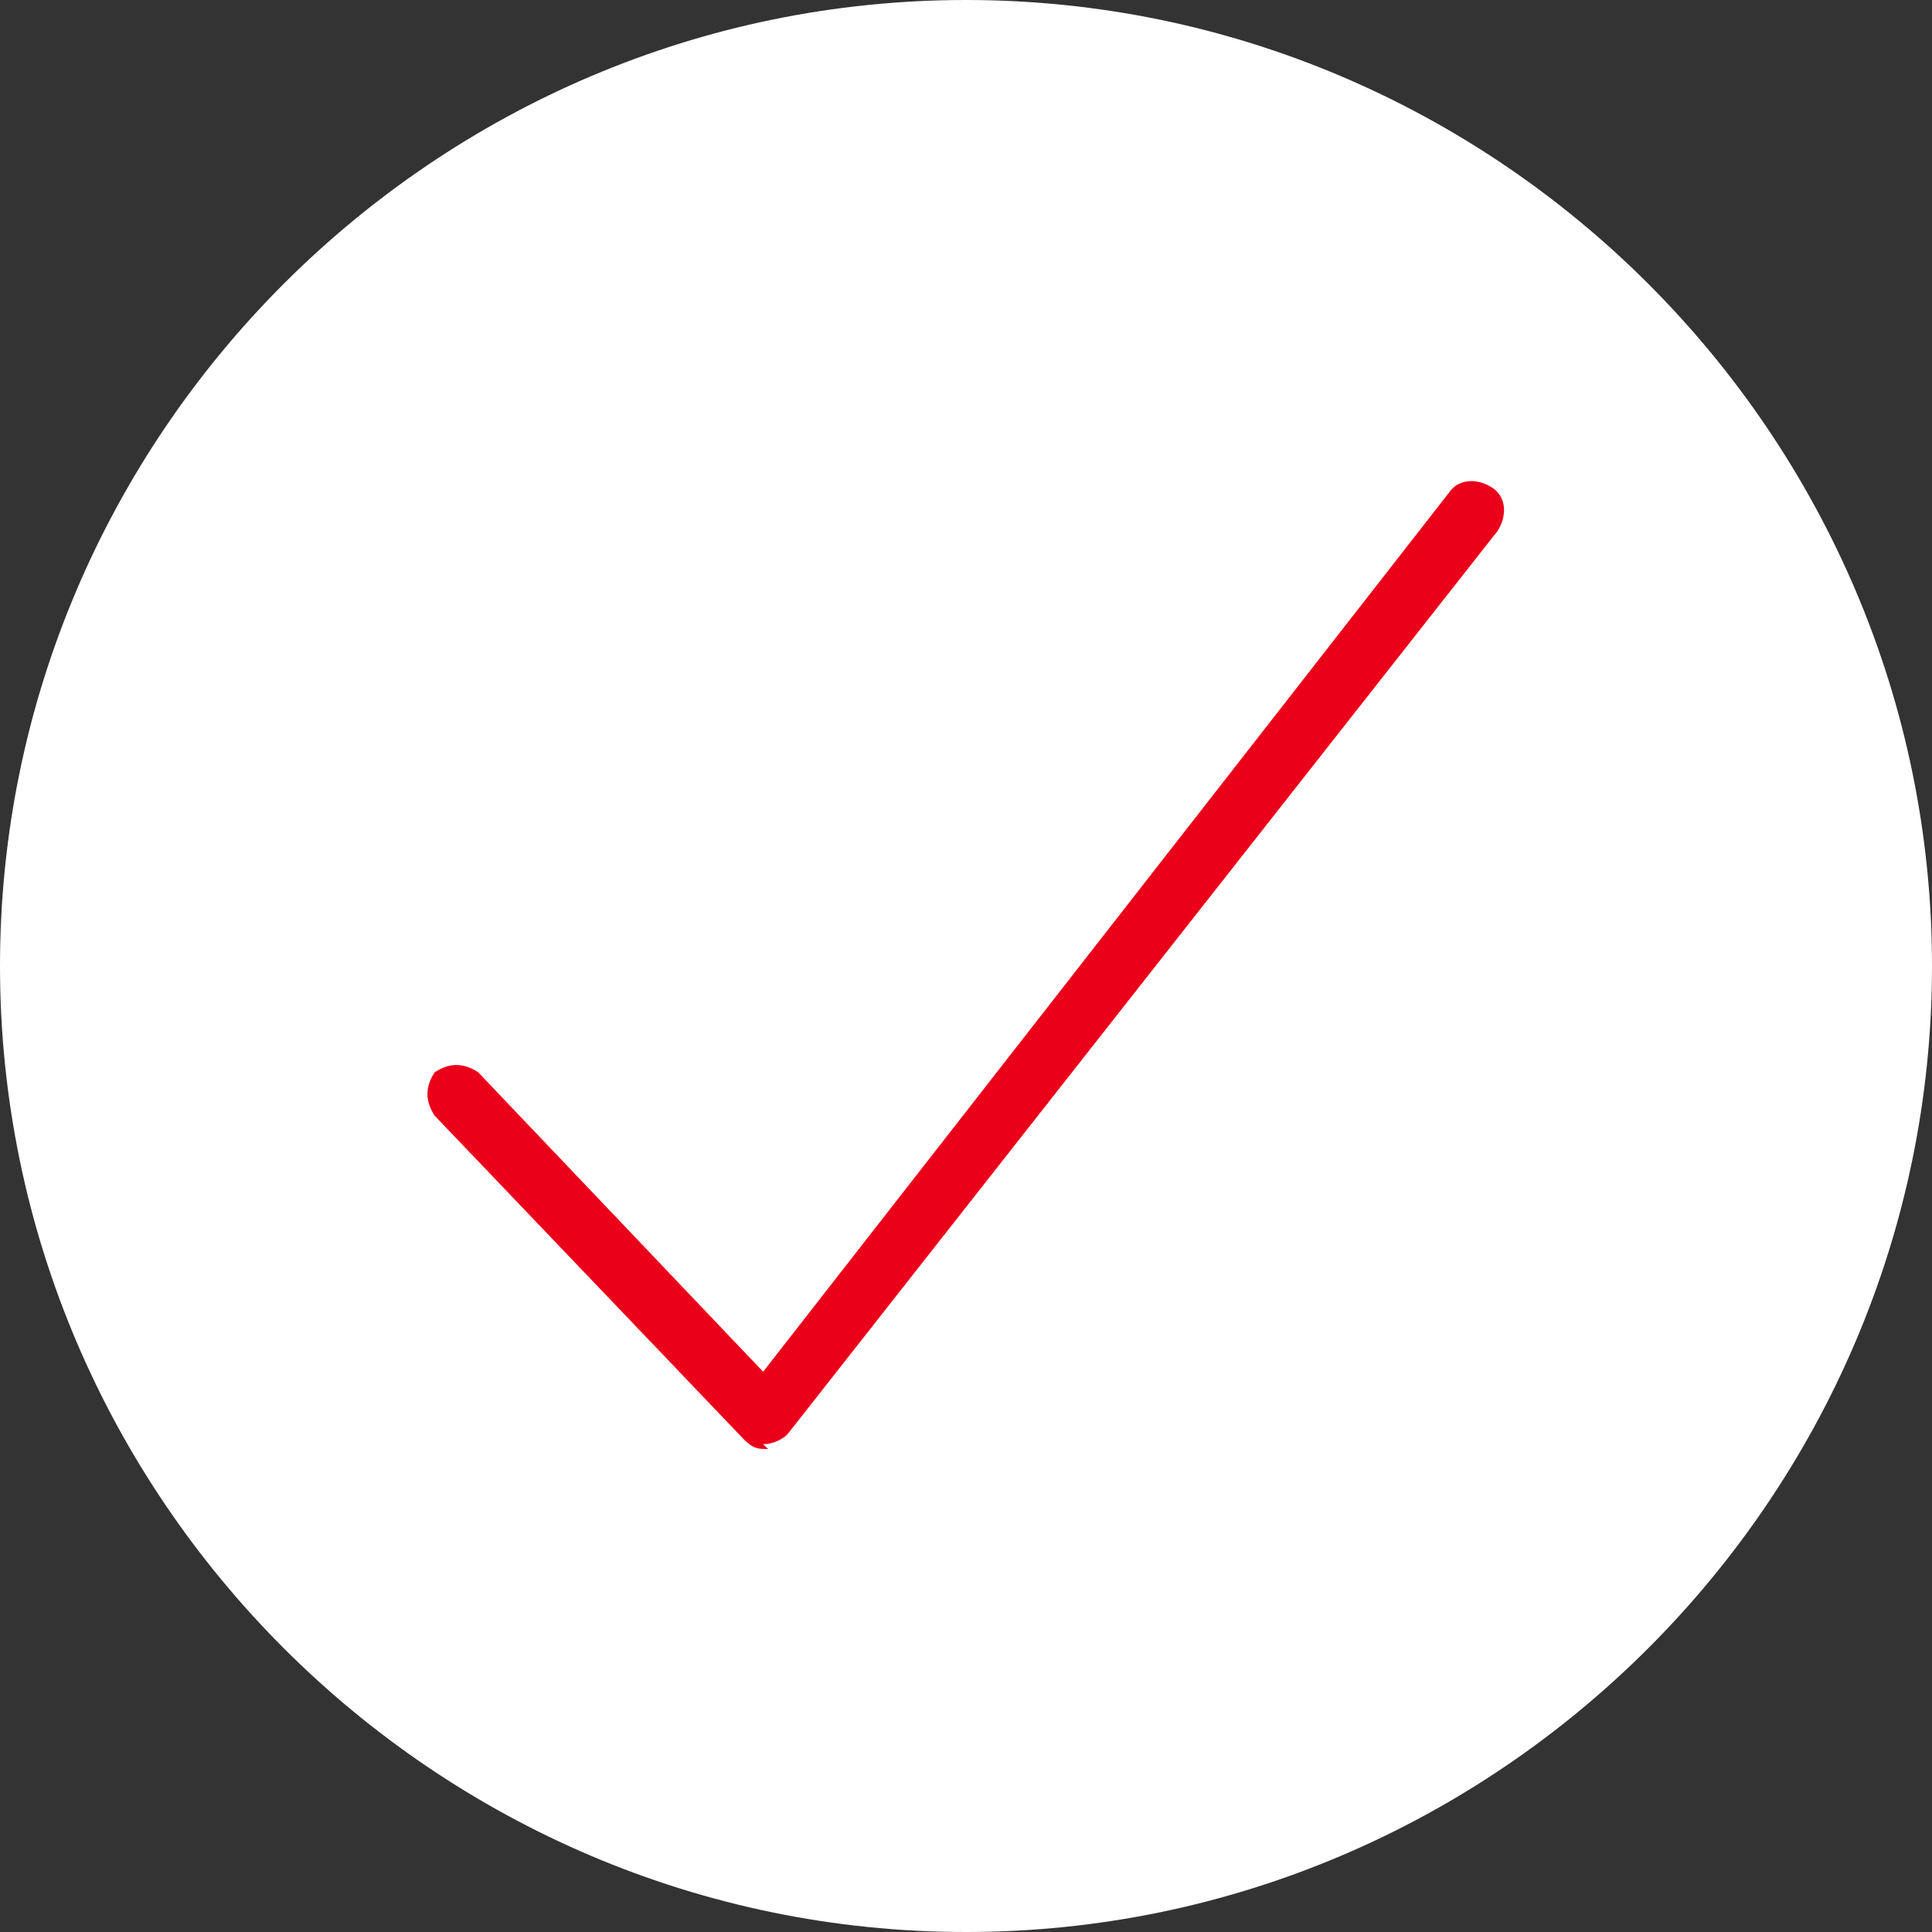 <?xml version="1.0" encoding="UTF-8"?>
<svg id="Layer_1" data-name="Layer 1" xmlns="http://www.w3.org/2000/svg" version="1.1" viewBox="0 0 40 40">
  <rect x="0" y="0" width="40" height="40" fill="#333333" stroke="none"/>
  <defs>
    <style>
      .cls-1 {
        fill: #eb001a;
      }

      .cls-1, .cls-2 {
        stroke-width: 0px;
      }

      .cls-2 {
        fill: #fff;
      }
    </style>
  </defs>
  <path class="cls-2" d="M20,0h0c11,0,20,9,20,20h0c0,11-9,20-20,20h0C9,40,0,31,0,20h0C0,9,9,0,20,0Z"/>
  <path class="cls-1" d="M15.9,30c-.2,0-.3,0-.5-.2l-6.4-6.7c-.2-.3-.2-.6,0-.9.3-.2.6-.2.9,0l5.9,6.2,14.2-18.2c.2-.3.6-.3.9-.1.3.2.3.6.1.9l-14.7,18.7c-.1.1-.3.2-.5.2,0,0,0,0,0,0Z"/>
</svg>